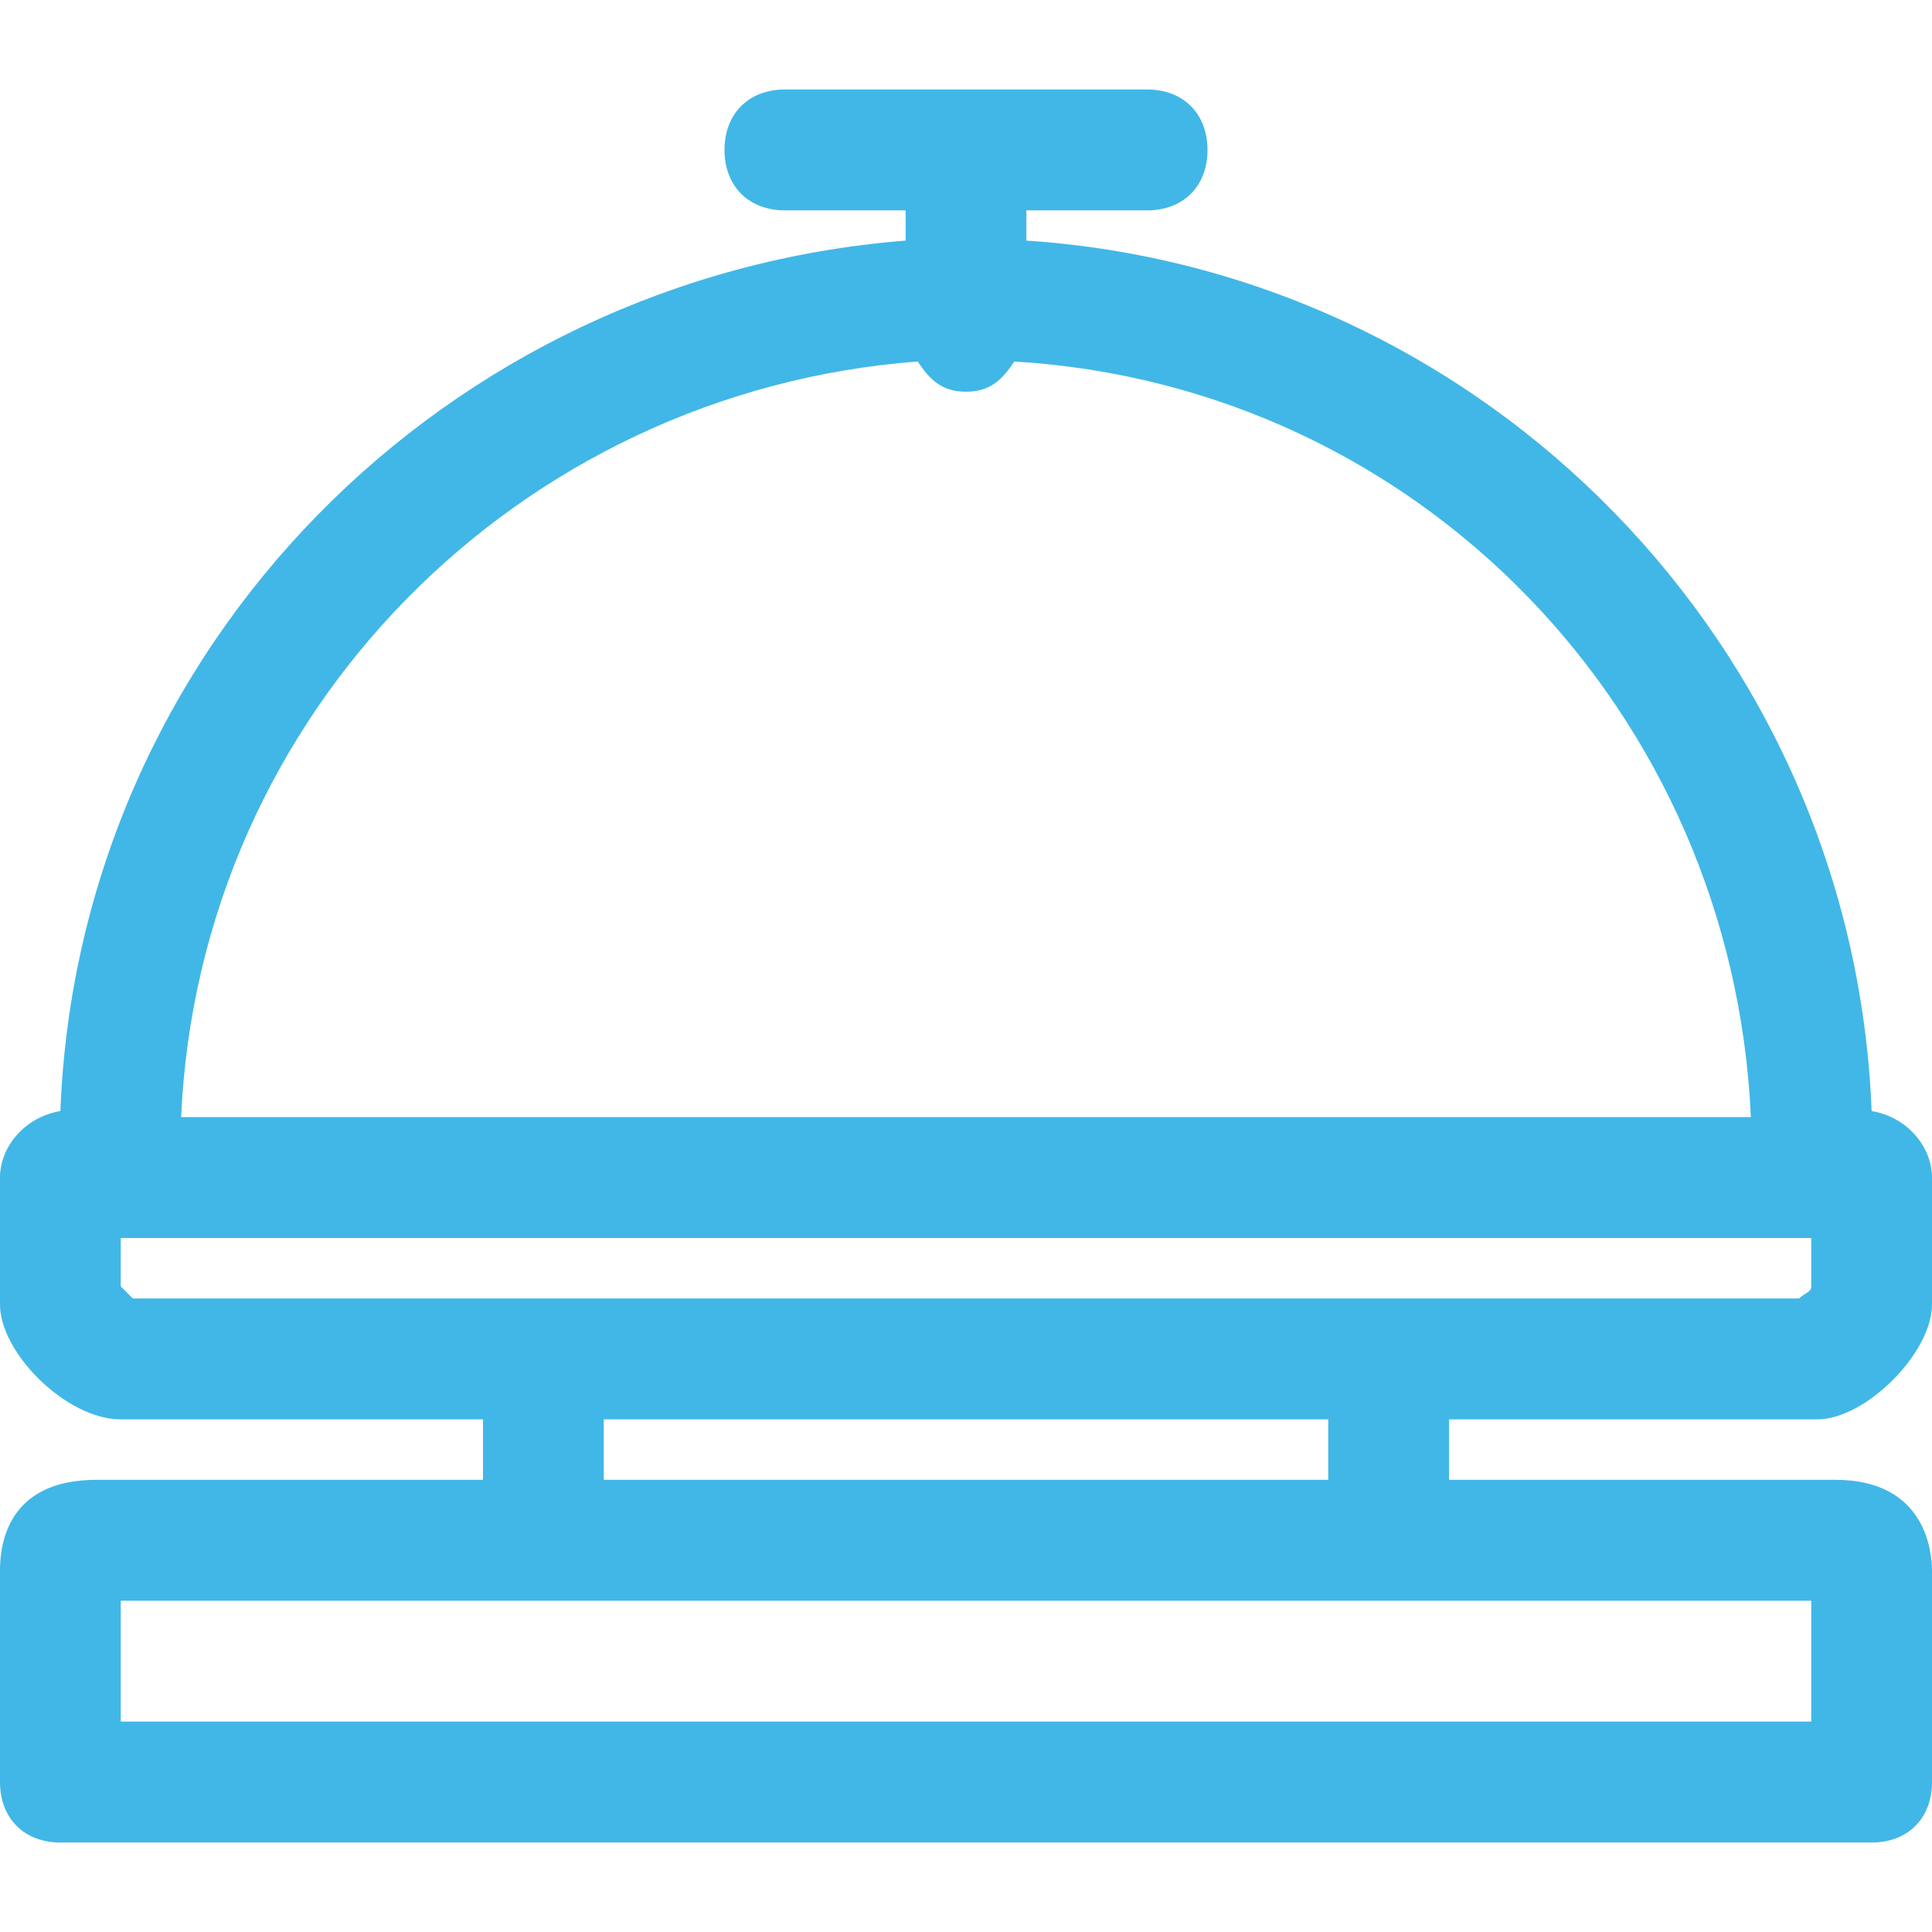 <?xml version="1.0" encoding="iso-8859-1"?>
<!-- Generator: Adobe Illustrator 19.1.0, SVG Export Plug-In . SVG Version: 6.00 Build 0)  -->
<svg version="1.1" id="Capa_1" xmlns="http://www.w3.org/2000/svg" xmlns:xlink="http://www.w3.org/1999/xlink" x="0px" y="0px"
	 viewBox="0 0 134.4 134.4" style="enable-background:new 0 0 134.4 134.4;" xml:space="preserve">
<g>
	<path fill="#41b7e7" d="M130.2,77.292c-1.26-32.38-26.88-58.452-58.8-60.554v-2.103h8.4c2.52,0,4.2-1.682,4.2-4.205s-1.68-4.205-4.2-4.205H54.6
		c-2.52,0-4.2,1.682-4.2,4.205s1.68,4.205,4.2,4.205H63v2.103C31.08,19.261,5.46,44.913,4.2,77.292C1.68,77.713,0,79.815,0,81.918
		v8.831c0,3.364,4.62,7.99,8.4,7.99h25.2v4.205H7.98H6.72c-6.3,0-6.72,4.626-6.72,6.308v14.718c0,2.523,1.68,4.205,4.2,4.205h126
		c2.52,0,4.2-1.682,4.2-4.205v-14.718c0-1.262-0.42-6.308-6.72-6.308H100.8v-4.205h25.62c3.36,0,7.98-4.626,7.98-7.99v-8.831
		C134.4,79.815,132.72,77.713,130.2,77.292z M63.84,25.148c0.84,1.262,1.68,2.103,3.36,2.103c1.68,0,2.52-0.841,3.36-2.103
		c28.14,1.682,49.98,24.39,51.24,52.565H12.6C13.86,49.538,36.12,27.251,63.84,25.148z M126,111.354v8.41H8.4v-8.41H126z
		 M42,102.944v-4.205h50.4v4.205H42z M126,89.487c0,0.421-0.42,0.421-0.84,0.841H9.24c-0.42-0.421-0.42-0.421-0.84-0.841v-3.364H126
		V89.487z"/>
</g>
<g>
</g>
<g>
</g>
<g>
</g>
<g>
</g>
<g>
</g>
<g>
</g>
<g>
</g>
<g>
</g>
<g>
</g>
<g>
</g>
<g>
</g>
<g>
</g>
<g>
</g>
<g>
</g>
<g>
</g>
</svg>
